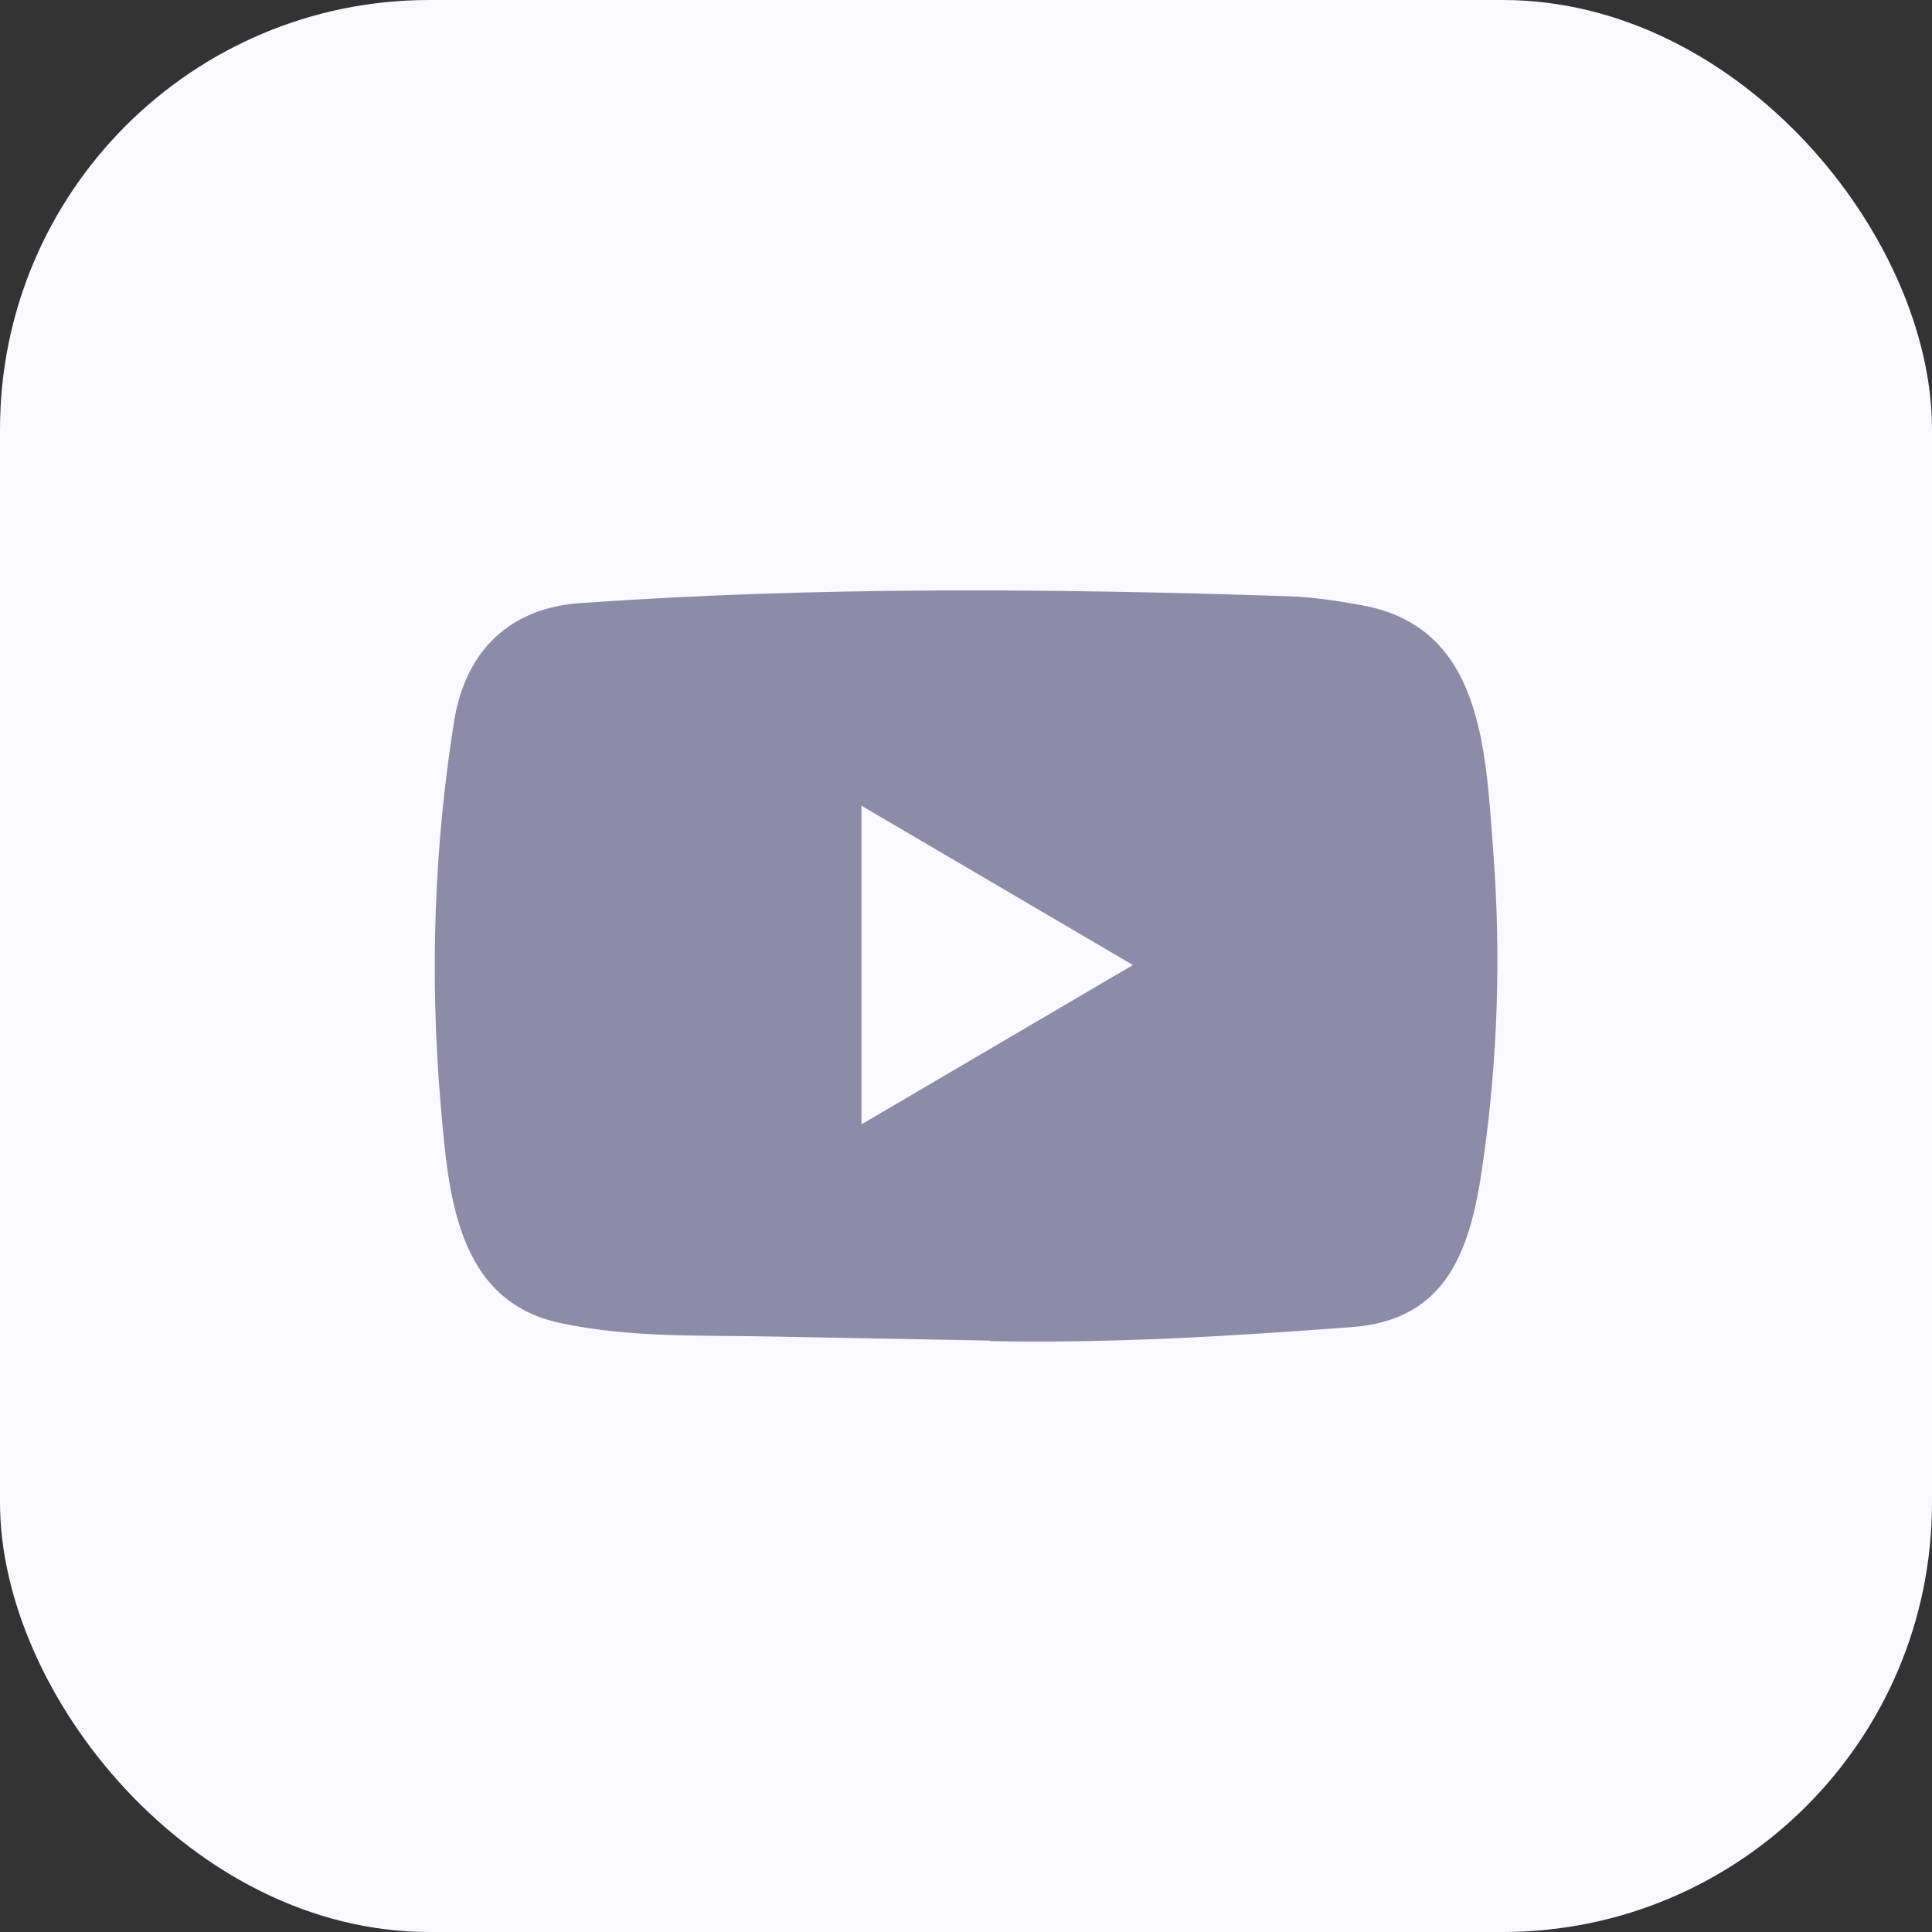 <?xml version="1.0" encoding="utf-8"?>
<svg xmlns="http://www.w3.org/2000/svg" fill="none" height="100%" overflow="visible" preserveAspectRatio="none" style="display: block;" viewBox="0 0 36 36" width="100%">
<rect x="0" y="0" width="36" height="36" fill="#333333" stroke="none"/>
<g id="Social Media Icon Square/YouTube">
<g id="Group 73">
<rect fill="#F9F9FF" height="36" id="Social Media Icon" rx="8" width="36"/>
<path d="M18.44 24.98L14.378 24.904C13.063 24.877 11.744 24.93 10.455 24.656C8.493 24.247 8.354 22.239 8.209 20.554C8.008 18.186 8.086 15.776 8.464 13.428C8.678 12.11 9.518 11.324 10.817 11.238C15.202 10.928 19.617 10.965 23.992 11.11C24.454 11.123 24.92 11.195 25.375 11.278C27.625 11.681 27.68 13.956 27.825 15.872C27.971 17.807 27.909 19.752 27.631 21.674C27.408 23.266 26.982 24.6 25.181 24.729C22.926 24.898 20.722 25.033 18.46 24.99C18.46 24.98 18.447 24.98 18.44 24.98ZM16.052 20.951C17.752 19.953 19.419 18.973 21.11 17.982C19.407 16.984 17.742 16.004 16.052 15.013V20.951Z" fill="#8D8BA7" id="YouTube"/>
</g>
</g>
</svg>